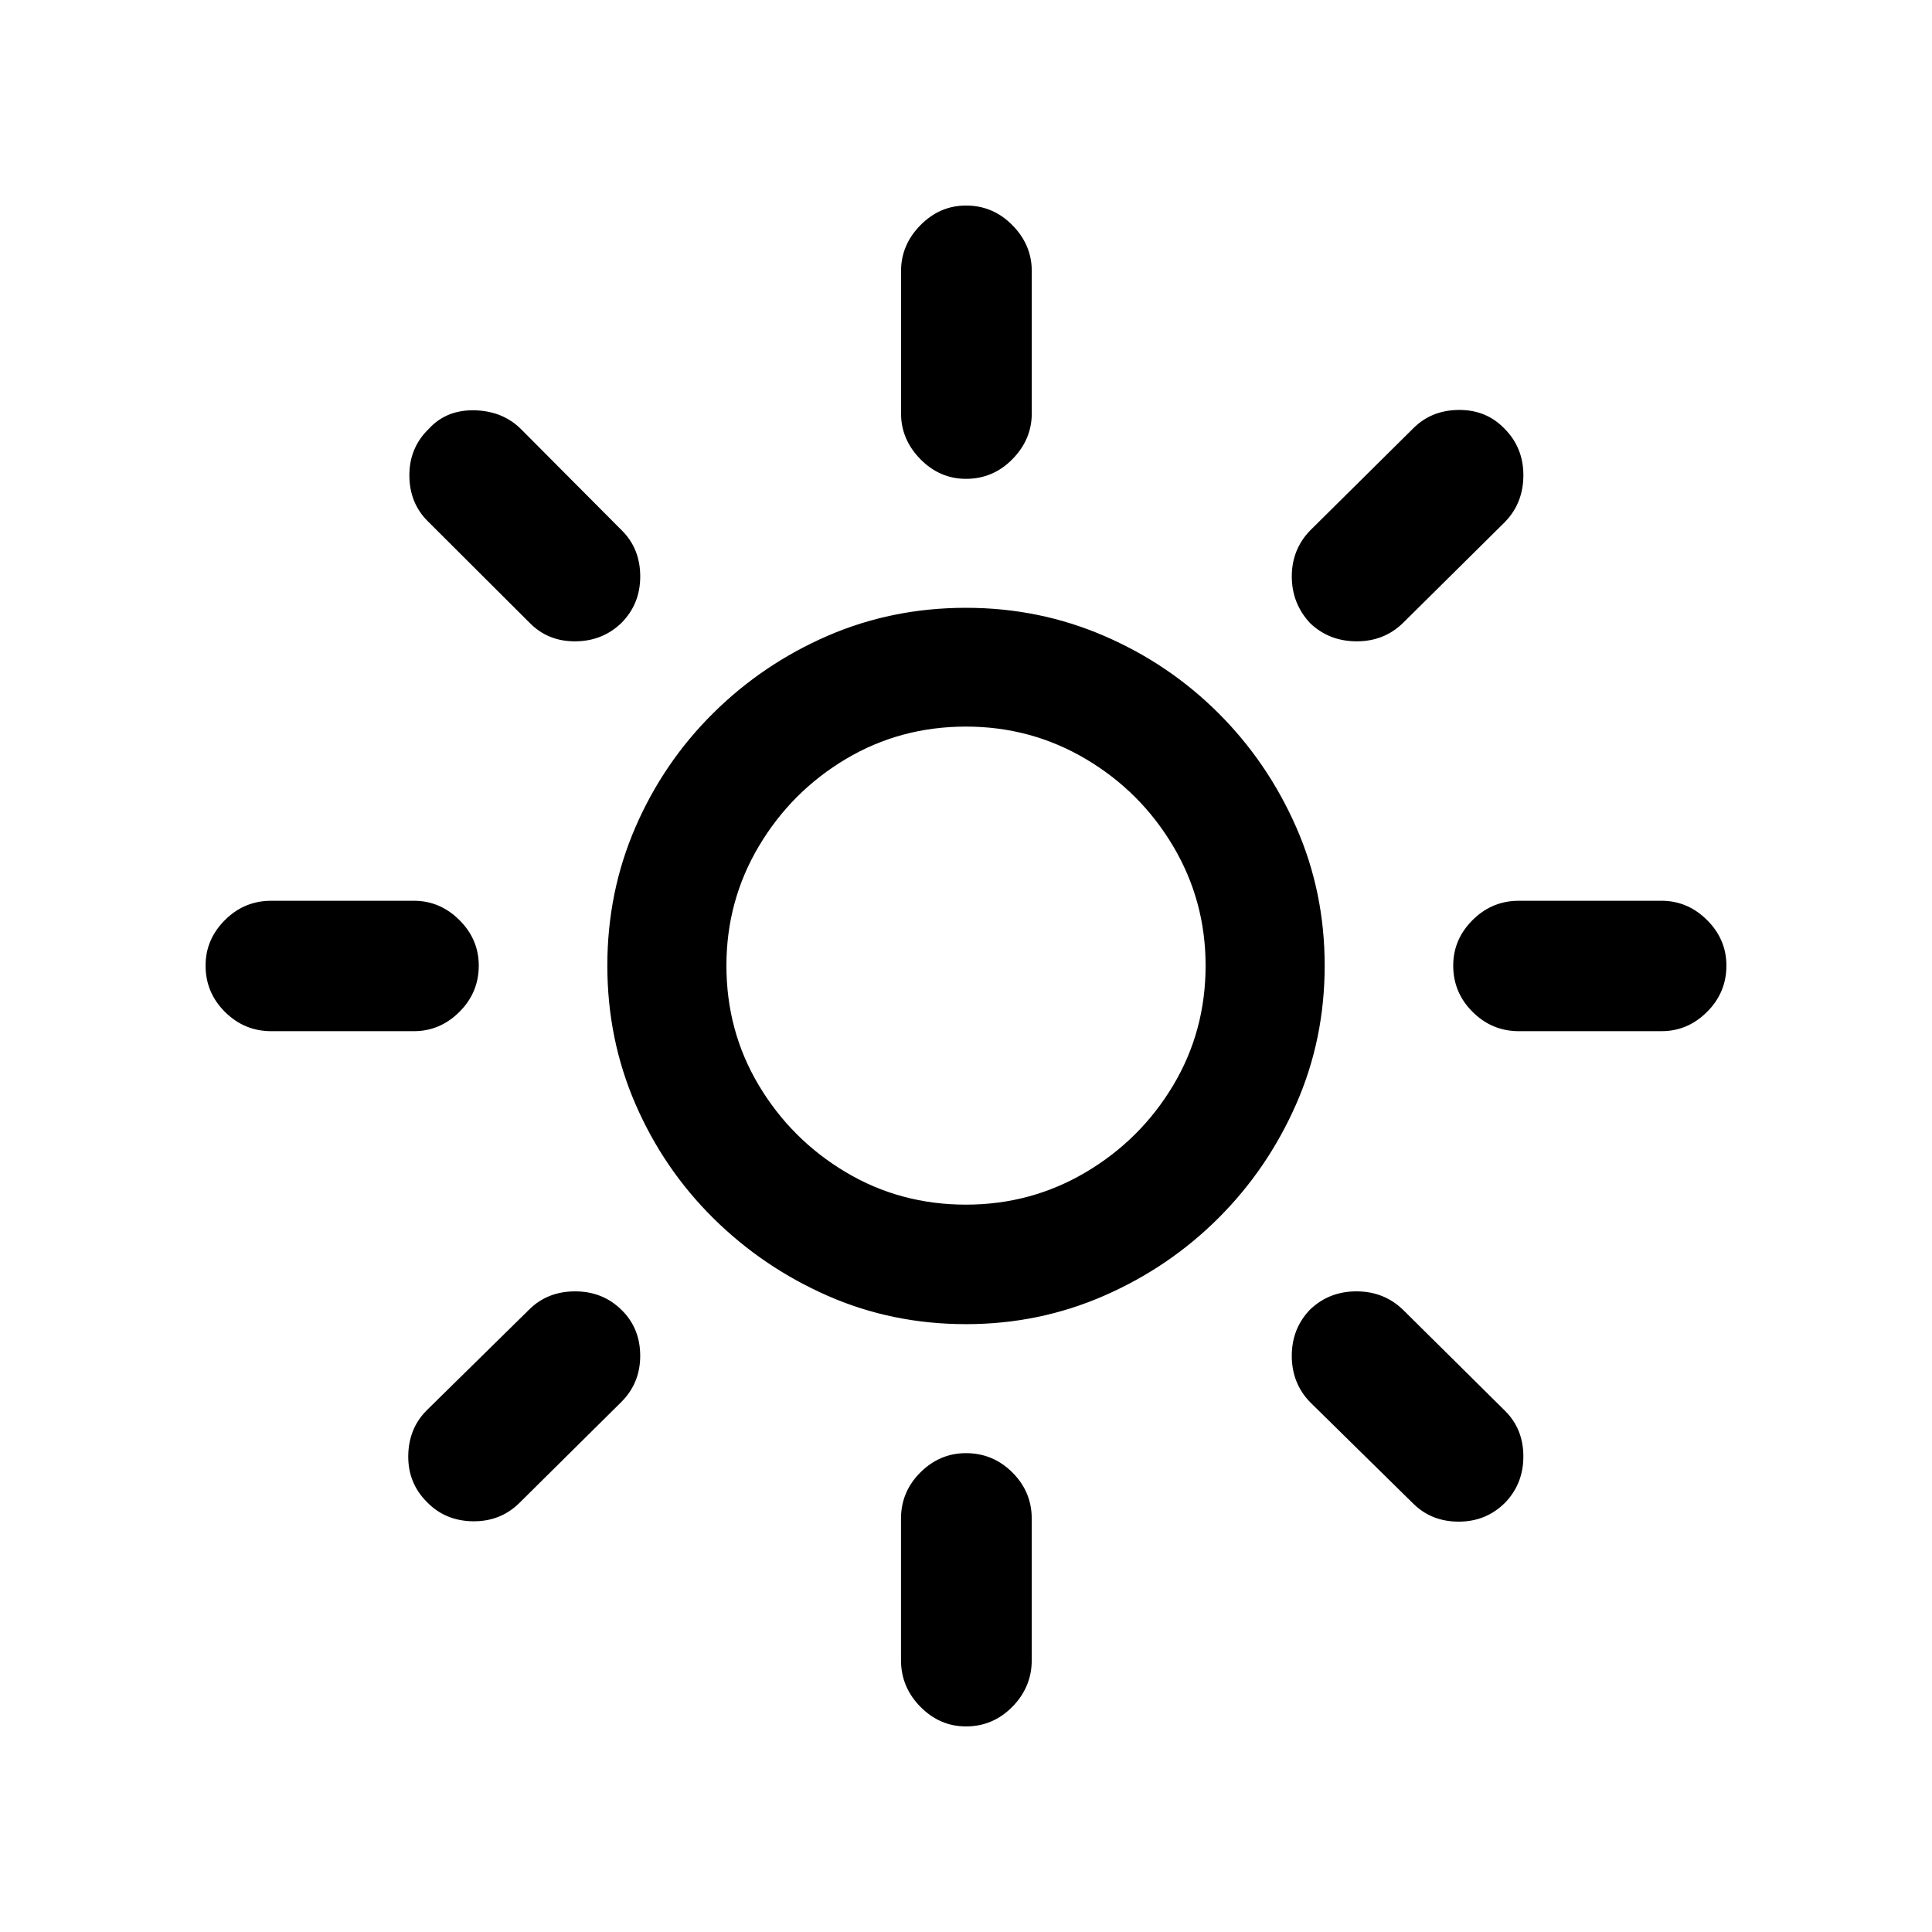 <?xml version="1.0" encoding="UTF-8"?>
<!-- Uploaded to: SVG Repo, www.svgrepo.com, Generator: SVG Repo Mixer Tools -->
<svg fill="#000000" width="800px" height="800px" version="1.1" viewBox="144 144 512 512" xmlns="http://www.w3.org/2000/svg">
 <path d="m400 529.1c4.773 0 8.871 1.707 12.293 5.117 3.137 3.129 4.832 6.824 5.094 11.086l0.035 1.176v37.465c0 4.766-1.711 8.883-5.129 12.359-3.422 3.477-7.519 5.215-12.293 5.215-4.644 0-8.68-1.738-12.098-5.215-3.137-3.188-4.832-6.914-5.094-11.184l-0.035-1.176v-37.465c0-4.766 1.711-8.852 5.129-12.262 3.422-3.41 7.453-5.117 12.098-5.117zm103.47-42.875c4.438 0 8.25 1.352 11.438 4.059l0.855 0.77 27.102 26.844c3.227 3.219 4.84 7.242 4.84 12.07s-1.613 8.914-4.84 12.262c-3.356 3.348-7.453 5.019-12.293 5.019-4.438 0-8.195-1.352-11.277-4.059l-0.824-0.77-27.297-26.844c-3.227-3.348-4.84-7.434-4.84-12.262s1.613-8.914 4.84-12.262c3.356-3.219 7.453-4.828 12.293-4.828zm-207.04 0c4.902 0 9.035 1.672 12.391 5.019 3.227 3.219 4.84 7.242 4.84 12.07 0 4.426-1.41 8.23-4.231 11.41l-0.805 0.852-26.91 26.652c-3.356 3.348-7.484 4.988-12.391 4.926-4.902-0.062-8.969-1.77-12.195-5.117-3.356-3.348-5-7.434-4.938-12.262 0.059-4.426 1.445-8.176 4.164-11.25l0.773-0.82 27.102-26.652c3.227-3.219 7.293-4.828 12.195-4.828zm103.57-181.15c12.906 0 25.102 2.477 36.59 7.434 11.484 4.957 21.586 11.781 30.297 20.473 8.711 8.691 15.582 18.766 20.617 30.223s7.551 23.691 7.551 36.695-2.516 25.234-7.551 36.695c-5.035 11.457-11.906 21.535-20.617 30.223-8.711 8.691-18.809 15.547-30.297 20.566-11.484 5.019-23.684 7.531-36.59 7.531-13.035 0-25.262-2.512-36.684-7.531s-21.52-11.879-30.297-20.566c-8.777-8.691-15.648-18.766-20.617-30.223-4.969-11.457-7.453-23.691-7.453-36.695s2.484-25.234 7.453-36.695c4.969-11.457 11.84-21.535 20.617-30.223 8.777-8.691 18.875-15.516 30.297-20.473s23.648-7.434 36.684-7.434zm0 31.48c-11.613 0-22.23 2.863-31.844 8.594-9.613 5.731-17.293 13.422-23.035 23.078-5.742 9.656-8.613 20.215-8.613 31.672 0 11.586 2.871 22.176 8.613 31.77 5.742 9.59 13.422 17.254 23.035 22.98 9.613 5.731 20.23 8.594 31.844 8.594 11.484 0 22.07-2.863 31.75-8.594 9.68-5.731 17.391-13.391 23.133-22.98 5.742-9.59 8.613-20.18 8.613-31.77 0-11.457-2.871-22.016-8.613-31.672-5.742-9.656-13.453-17.348-23.133-23.078-9.68-5.731-20.262-8.594-31.75-8.594zm184.29 46.156c4.644 0 8.68 1.707 12.098 5.117 3.422 3.41 5.129 7.434 5.129 12.07 0 4.766-1.711 8.852-5.129 12.262-3.137 3.129-6.785 4.82-10.949 5.082l-1.148 0.035h-37.75c-4.773 0-8.871-1.707-12.293-5.117-3.422-3.41-5.129-7.5-5.129-12.262 0-4.637 1.711-8.66 5.129-12.07 3.137-3.129 6.84-4.82 11.113-5.082l1.18-0.035zm-330.64 0c4.644 0 8.68 1.707 12.098 5.117 3.422 3.41 5.129 7.434 5.129 12.07 0 4.766-1.711 8.852-5.129 12.262-3.137 3.129-6.785 4.82-10.949 5.082l-1.148 0.035h-37.75c-4.773 0-8.871-1.707-12.293-5.117-3.422-3.41-5.129-7.5-5.129-12.262 0-4.637 1.711-8.66 5.129-12.07 3.137-3.129 6.84-4.82 11.113-5.082l1.18-0.035zm276.83-130.07c4.902-0.062 8.969 1.578 12.195 4.926 3.356 3.348 5.035 7.469 5.035 12.359 0 4.484-1.355 8.32-4.066 11.508l-0.773 0.852-26.91 26.652c-3.356 3.348-7.484 5.019-12.391 5.019-4.902 0-9.035-1.609-12.391-4.828-3.227-3.477-4.84-7.598-4.84-12.359 0-4.367 1.355-8.137 4.066-11.316l0.773-0.852 27.102-26.844c3.227-3.348 7.293-5.055 12.195-5.117zm-260.66 0.098c4.555 0.117 8.379 1.535 11.469 4.25l0.824 0.773 26.715 26.844c3.227 3.219 4.84 7.273 4.84 12.168 0 4.891-1.68 9.012-5.035 12.359-3.356 3.219-7.453 4.828-12.293 4.828-4.438 0-8.195-1.406-11.277-4.219l-0.824-0.801-26.91-26.844c-3.227-3.219-4.84-7.273-4.84-12.168 0-4.516 1.484-8.375 4.453-11.574l0.773-0.785c3.098-3.348 7.129-4.957 12.098-4.828zm130.19-54.266c4.773 0 8.871 1.738 12.293 5.215 3.137 3.188 4.832 6.859 5.094 11.02l0.035 1.148v37.66c0 4.637-1.711 8.691-5.129 12.168-3.422 3.477-7.519 5.215-12.293 5.215-4.644 0-8.68-1.738-12.098-5.215-3.137-3.188-4.832-6.859-5.094-11.02l-0.035-1.148v-37.66c0-4.637 1.711-8.691 5.129-12.168 3.422-3.477 7.453-5.215 12.098-5.215z"/>
</svg>